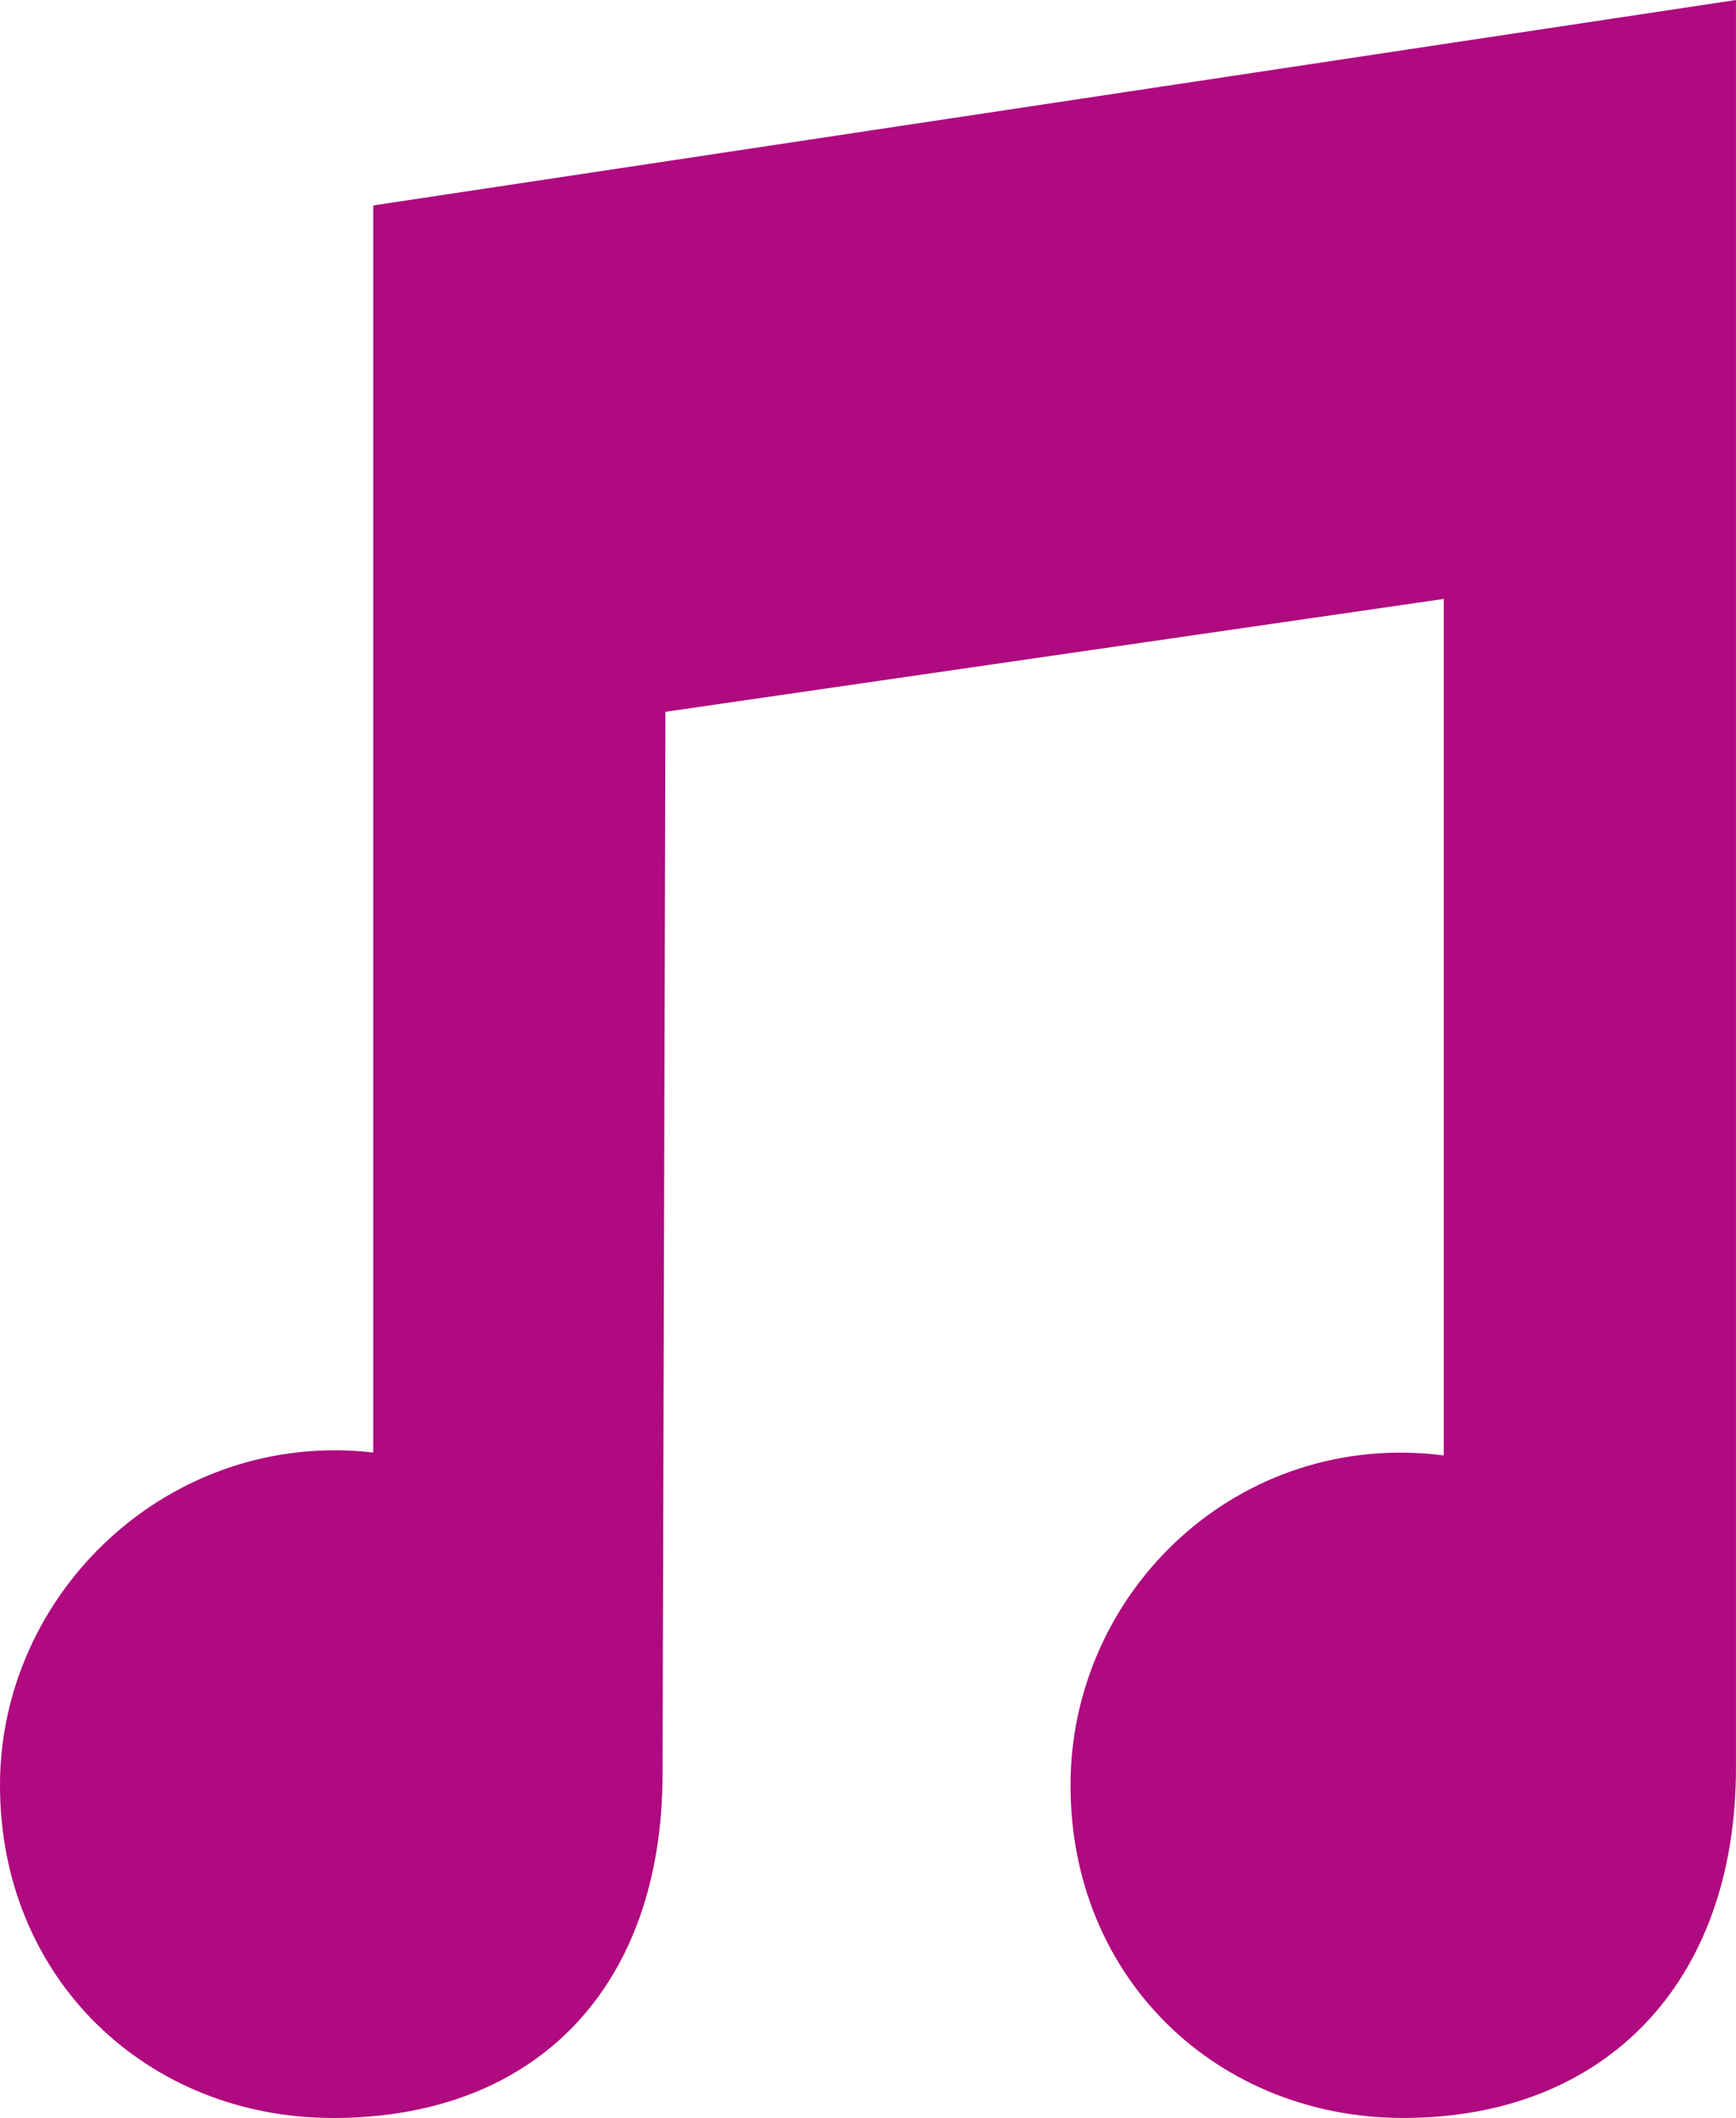 <?xml version="1.0" encoding="UTF-8"?>
<svg id="Ebene_2" data-name="Ebene 2" xmlns="http://www.w3.org/2000/svg" viewBox="0 0 433.17 528.47">
  <defs>
    <style>
      .cls-1 {
        fill: #af0a7f;
      }
    </style>
  </defs>
  <g id="Ebene_1-2" data-name="Ebene 1">
    <path class="cls-1" d="M83.02,528.47c51.26,0,82.3-33.21,82.3-85.91l.72-264.96,194.21-28.16v213.7c-51.26-6.5-93.13,33.93-93.13,82.3s36.82,83.02,83.02,83.02c50.54,0,83.02-33.93,83.02-87.36V0L93.13,51.26v311.16C42.6,356.64,0,397.07,0,445.44s36.82,83.02,83.02,83.02Z"/>
  </g>
</svg>